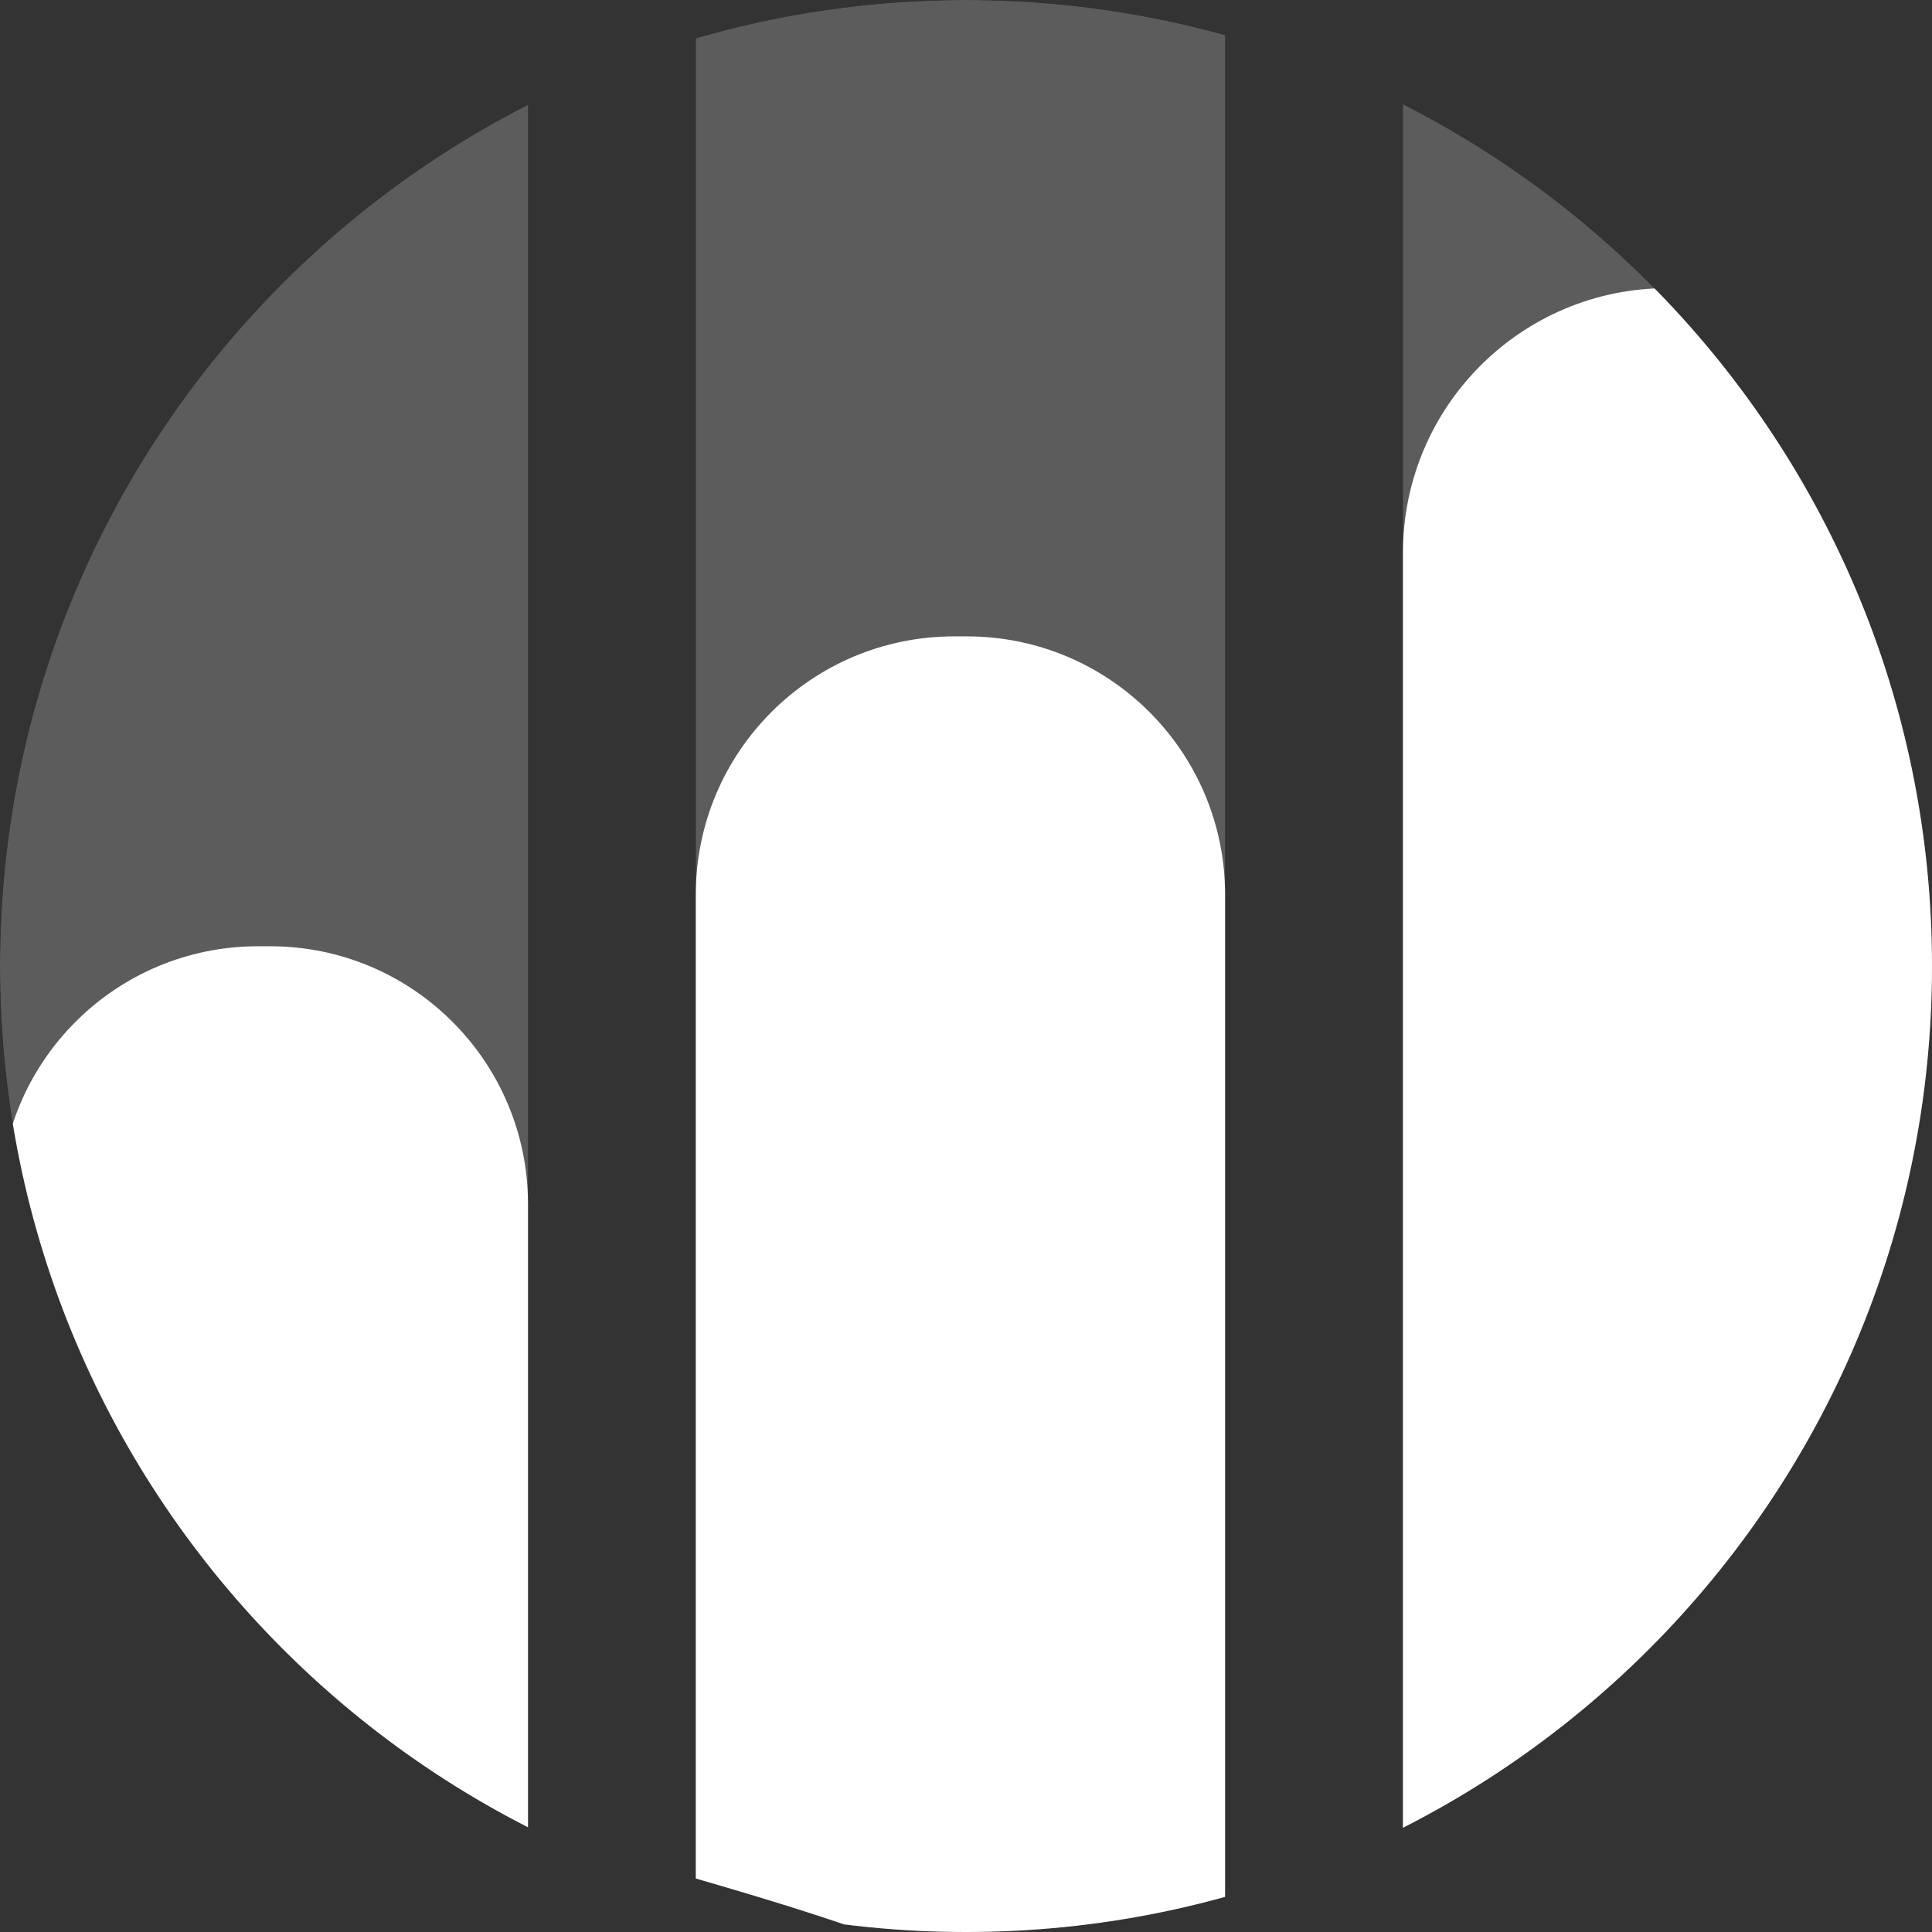 <svg xmlns="http://www.w3.org/2000/svg" xmlns:xlink="http://www.w3.org/1999/xlink" id="Camada_2" data-name="Camada 2" viewBox="0 0 182.37 182.37"><rect x="0" y="0" width="182.37" height="182.37" fill="#333333" stroke="none"/><defs><style>      .cls-1 {        clip-path: url(#clippath-2);      }      .cls-2 {        fill: none;      }      .cls-2, .cls-3 {        stroke-width: 0px;      }      .cls-4 {        clip-path: url(#clippath-1);      }      .cls-5 {        clip-path: url(#clippath);      }      .cls-6 {        clip-path: url(#clippath-3);      }      .cls-3 {        fill: #fff;      }      .cls-7 {        opacity: .2;      }    </style><clipPath id="clippath"><path class="cls-2" d="M0,91.19c0,50.36,40.83,91.19,91.19,91.18,50.36,0,91.19-40.83,91.18-91.19C182.37,40.82,141.55,0,91.19,0,40.83,0,0,40.82,0,91.18c0,0,0,0,0,0Z"></path></clipPath><clipPath id="clippath-1"><rect class="cls-2" x="132.43" y="-47.32" width="49.96" height="239.35"></rect></clipPath><clipPath id="clippath-2"><rect class="cls-2" x="65.69" y="-47.32" width="49.96" height="239.35"></rect></clipPath><clipPath id="clippath-3"><rect class="cls-2" x="0" y="-47.32" width="49.84" height="239.35"></rect></clipPath></defs><g id="Grupo_43" data-name="Grupo 43"><g class="cls-5"><g id="Grupo_33" data-name="Grupo 33" class="cls-7"><g id="Grupo_32" data-name="Grupo 32"><g class="cls-4"><g id="Grupo_31" data-name="Grupo 31"><path class="cls-3" d="M146.39-16.86c13.19,5.43,25,13.36,35.99,22.33v-39.05c0-7.58-6.15-13.73-13.73-13.73h-22.49c-7.58,0-13.73,6.15-13.73,13.73v12.26c4.72,1.1,9.38,2.58,13.96,4.46Z"></path><path class="cls-3" d="M176.79,19.65c-9.34-6.32-17.73-13.67-24.77-22.49-6.29-3.3-12.82-5.99-19.59-7.89v1.76c2.19.86,4.35,1.8,6.47,2.84,14.18,6.93,25.66,17.91,35.23,30.3,2.86,3.71,5.64,7.5,8.26,11.4v-16.35c-1.39,1.36-3.47,1.87-5.6.43Z"></path><path class="cls-3" d="M132.43,1.89v176.42c0,.27.02.54.04.81,3.01-1.42,5.95-3.01,8.8-4.75,7.08-8.96,15.05-17.3,23.95-23.85,4.32-9.61,9.73-18.58,17.18-26.29V55.02c-5.79-12.26-14.57-23.93-23.62-33.67-7.57-8.15-16.37-14.83-26.33-19.47Z"></path></g></g></g></g><g id="Grupo_36" data-name="Grupo 36" class="cls-7"><g id="Grupo_35" data-name="Grupo 35"><g class="cls-1"><g id="Grupo_34" data-name="Grupo 34"><path class="cls-3" d="M82.74-8.3c1.17,2.6.46,5.88-3.1,6.45-4.7.75-9.37,1.79-13.96,3.11v176.05c7.84,2.28,15.69,4.63,23.2,7.84,1.36-.87,3.12-1.12,4.95-.14.31.16.62.3.93.46,5.53.09,11.05.18,16.58.36.74-.11,1.49-.21,2.24-.32,1.3-2.1,2.06-4.56,2.06-7.21V-3.85c-10.62-2.67-21.93-4.14-32.9-4.45Z"></path></g></g></g></g><g id="Grupo_39" data-name="Grupo 39" class="cls-7"><g id="Grupo_38" data-name="Grupo 38"><g class="cls-6"><g id="Grupo_37" data-name="Grupo 37"><path class="cls-3" d="M0,156.85v21.49c0,1.55.27,3.04.74,4.43.79,1.46,1.62,2.91,2.46,4.35,1.43,1.71,3.27,3.07,5.36,3.92,5.31-2.76,11.16-4.34,17.12-5.28-3.6-2.48-7-5.25-10.11-8.38C9.46,171.23,4.51,164.2,0,156.85Z"></path><path class="cls-3" d="M12.42,157.45c-1.11-1.59-2.21-3.19-3.3-4.79,1.03,1.66,2.11,3.28,3.21,4.89.03-.03.06-.07.09-.1Z"></path><path class="cls-3" d="M34.13-7.32c5-3.04,10.27-5.35,15.71-7.05v-19.24c0-7.57-6.13-13.7-13.7-13.7H13.7C6.13-47.32,0-41.18,0-33.62V26.34C9.24,13.09,20.74.81,34.13-7.32Z"></path><path class="cls-3" d="M0,55.1v68.17c11,11.85,18.58,27.35,28.85,39.53.21.25.38.5.53.75,6.46,3.81,13.36,6.59,20.46,8.96V7.06C28.15,16.83,9.7,33.22,0,55.1Z"></path><path class="cls-3" d="M47.73,182.51c-8.02-2.47-15.57-5.67-22.62-9.85.55.51,1.11,1.01,1.68,1.5,4.8,4.1,10.51,7.62,16.51,10.12,1.73-.05,3.47-.07,5.2-.08.2-.42.38-.85.53-1.3-.44-.13-.88-.26-1.32-.4Z"></path></g></g></g></g><path class="cls-3" d="M0,156.85v24.53c1.97,3.71,4.11,7.34,6.32,10.94.15-.11.3-.21.47-.31,5.77-3.38,12.26-5.21,18.89-6.26-3.6-2.48-7-5.25-10.11-8.38C9.46,171.23,4.51,164.2,0,156.85Z"></path><path class="cls-3" d="M12.42,157.45c-1.11-1.59-2.21-3.19-3.3-4.79,1.03,1.66,2.11,3.28,3.21,4.89.03-.03.06-.07.09-.1Z"></path><path class="cls-3" d="M29.38,163.55c6.46,3.81,13.36,6.59,20.46,8.96v-58.84c0-13.45-10.9-24.35-24.35-24.35h-1.13C10.9,89.32,0,100.22,0,113.67v9.6c11,11.85,18.58,27.35,28.85,39.53.21.25.38.5.53.75Z"></path><path class="cls-3" d="M47.73,182.51c-8.02-2.47-15.57-5.67-22.62-9.85.55.51,1.11,1.01,1.68,1.5,4.8,4.1,10.52,7.63,16.53,10.13,2.17-.06,4.34-.09,6.52-.09v-1.05c-.71-.21-1.41-.42-2.11-.64Z"></path><path class="cls-3" d="M94.77,185.47c5.53.09,11.05.18,16.58.36.8-.12,1.61-.23,2.41-.34.63-.14,1.26-.27,1.88-.42v-100.62c0-13.46-10.91-24.38-24.38-24.38h-1.2c-13.46,0-24.38,10.91-24.38,24.38v92.87c7.84,2.28,15.69,4.63,23.2,7.84,1.36-.87,3.12-1.12,4.95-.14.31.16.62.3.93.46Z"></path><path class="cls-3" d="M132.43,52.17v126.96c3.02-1.43,5.97-3.02,8.83-4.76,7.08-8.96,15.05-17.3,23.95-23.85,4.32-9.6,9.72-18.57,17.16-26.27V54.99c-4.46-9.43-10.69-18.51-17.45-26.63-2.37-.75-4.9-1.16-7.52-1.16-13.79,0-24.96,11.18-24.97,24.97Z"></path></g></g></svg>